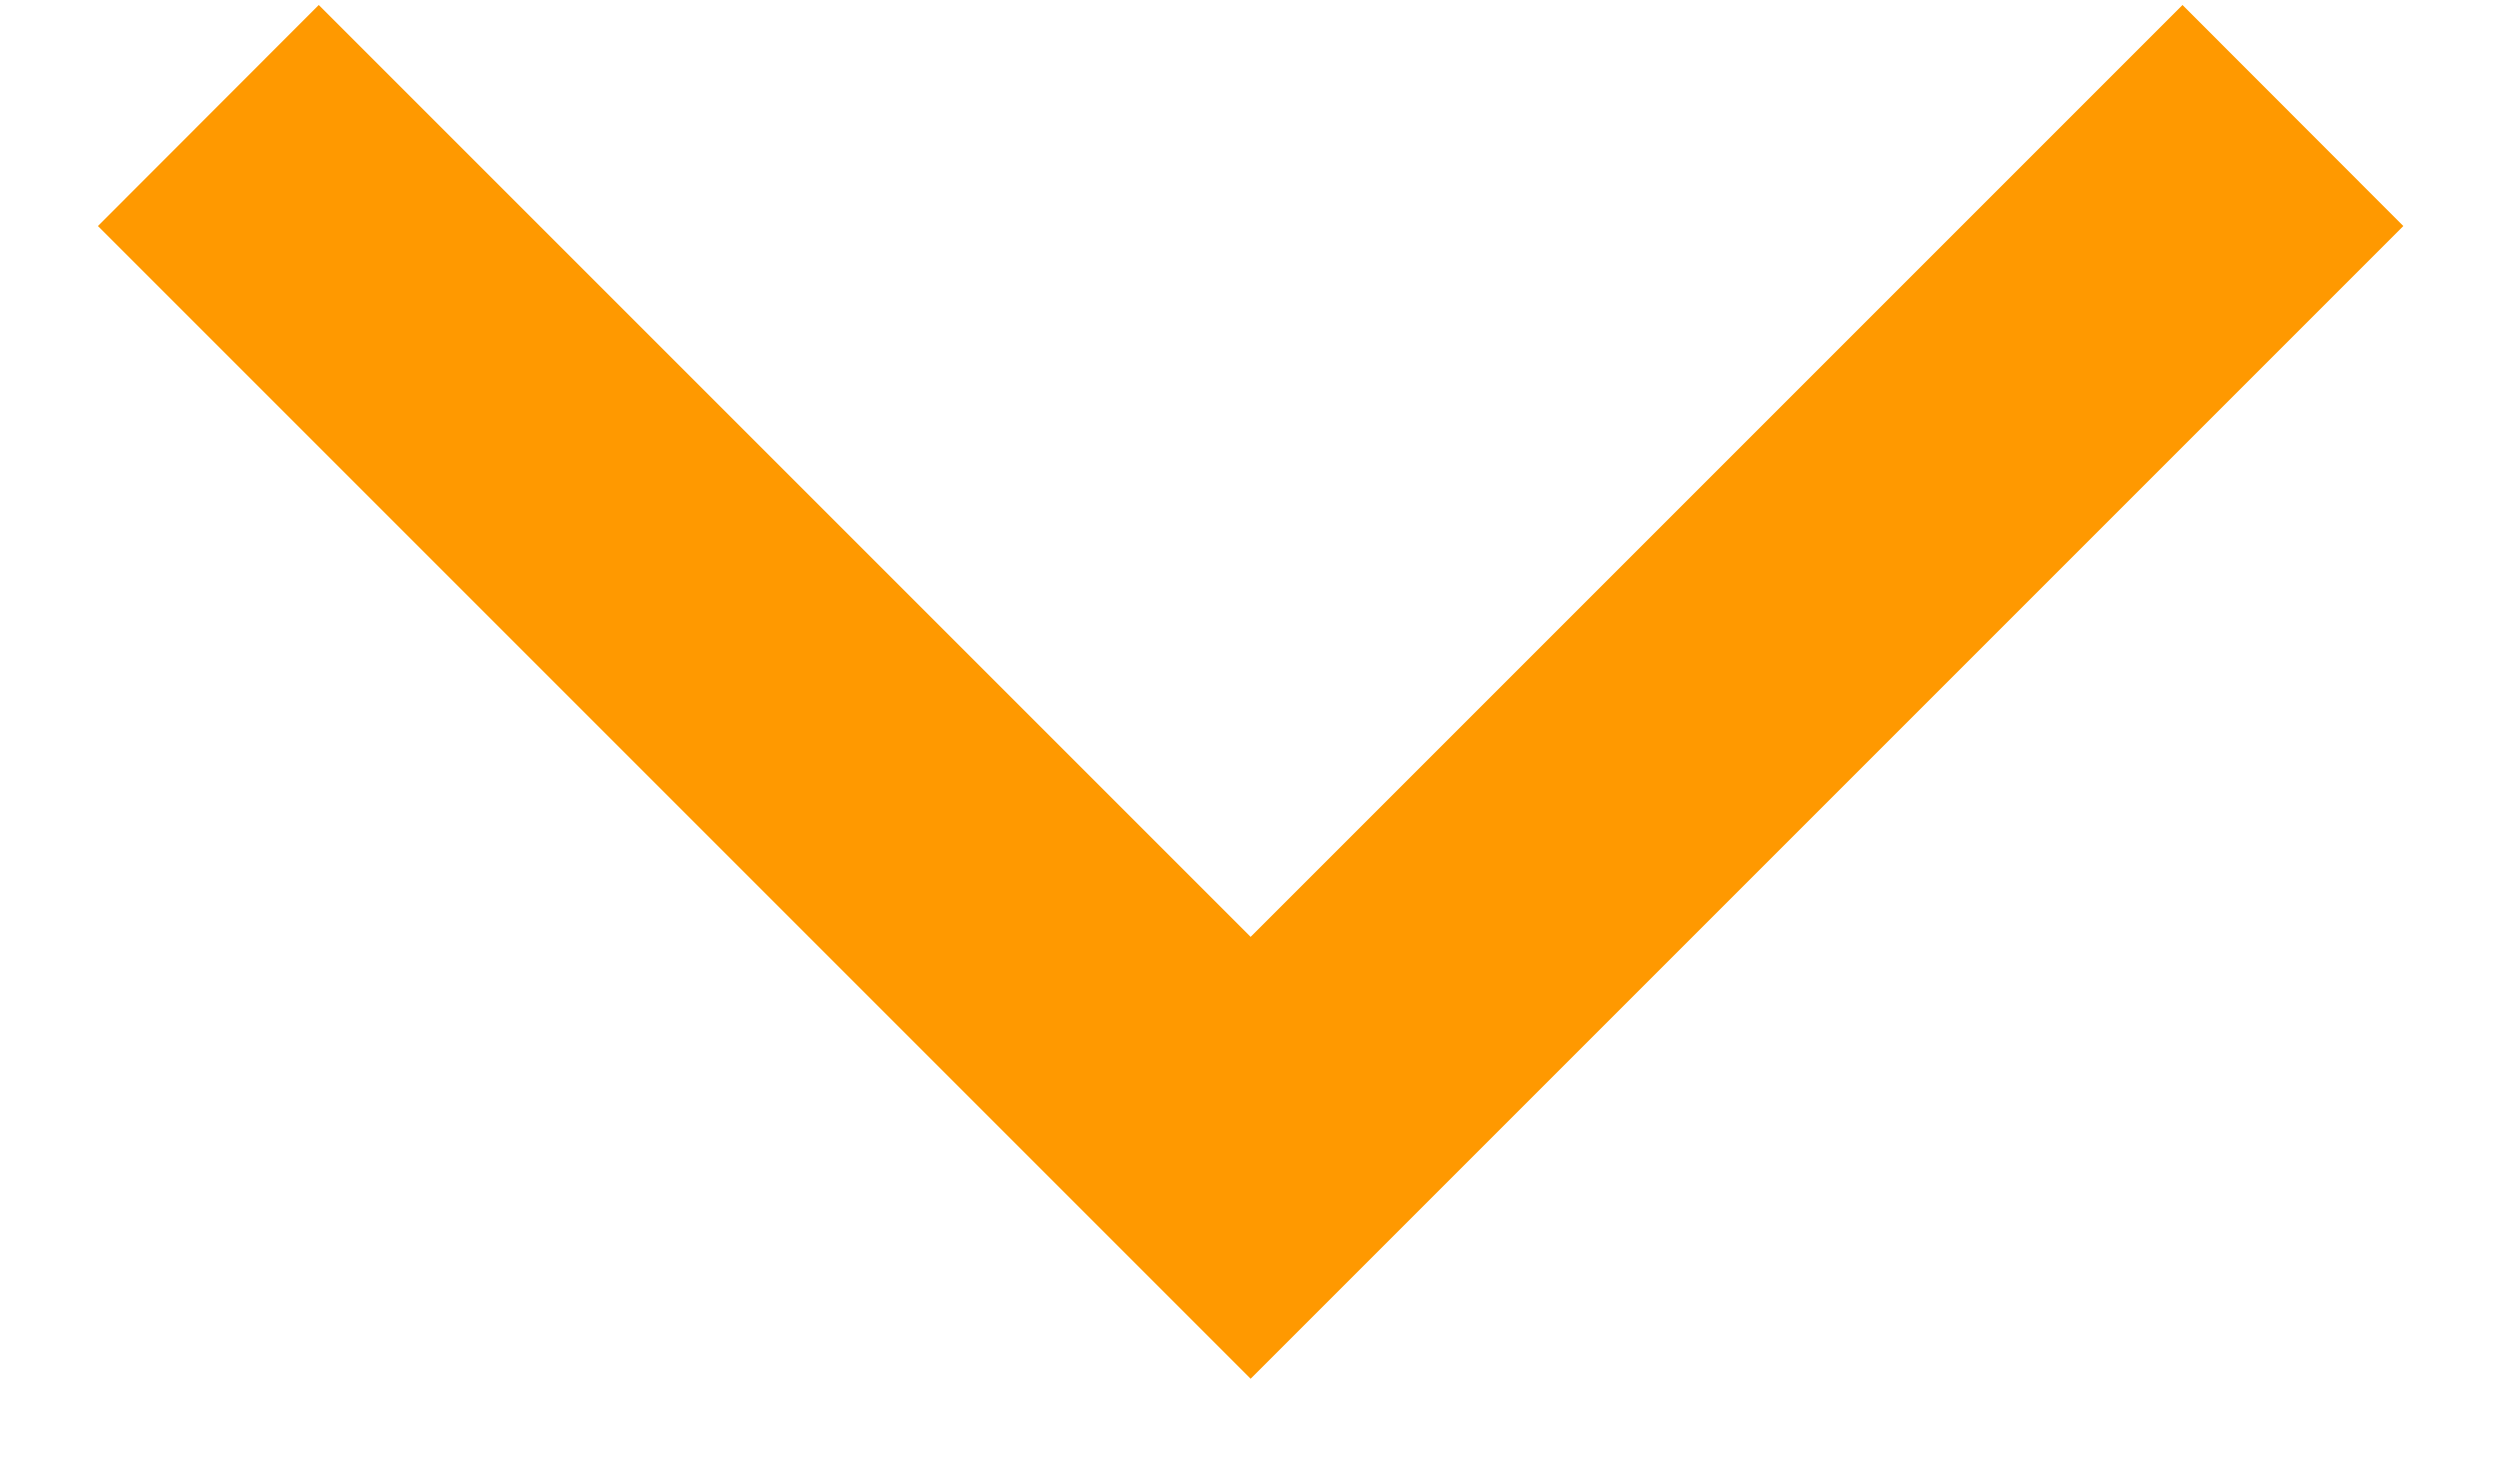 <svg width="12" height="7" viewBox="0 0 12 7" fill="none" xmlns="http://www.w3.org/2000/svg">
<path fill-rule="evenodd" clip-rule="evenodd" d="M0.47 1.085L1.53 0.024L6.003 4.497L10.476 0.024L11.536 1.085L6.003 6.618L0.47 1.085Z" fill="#FF9900"/>
</svg>
